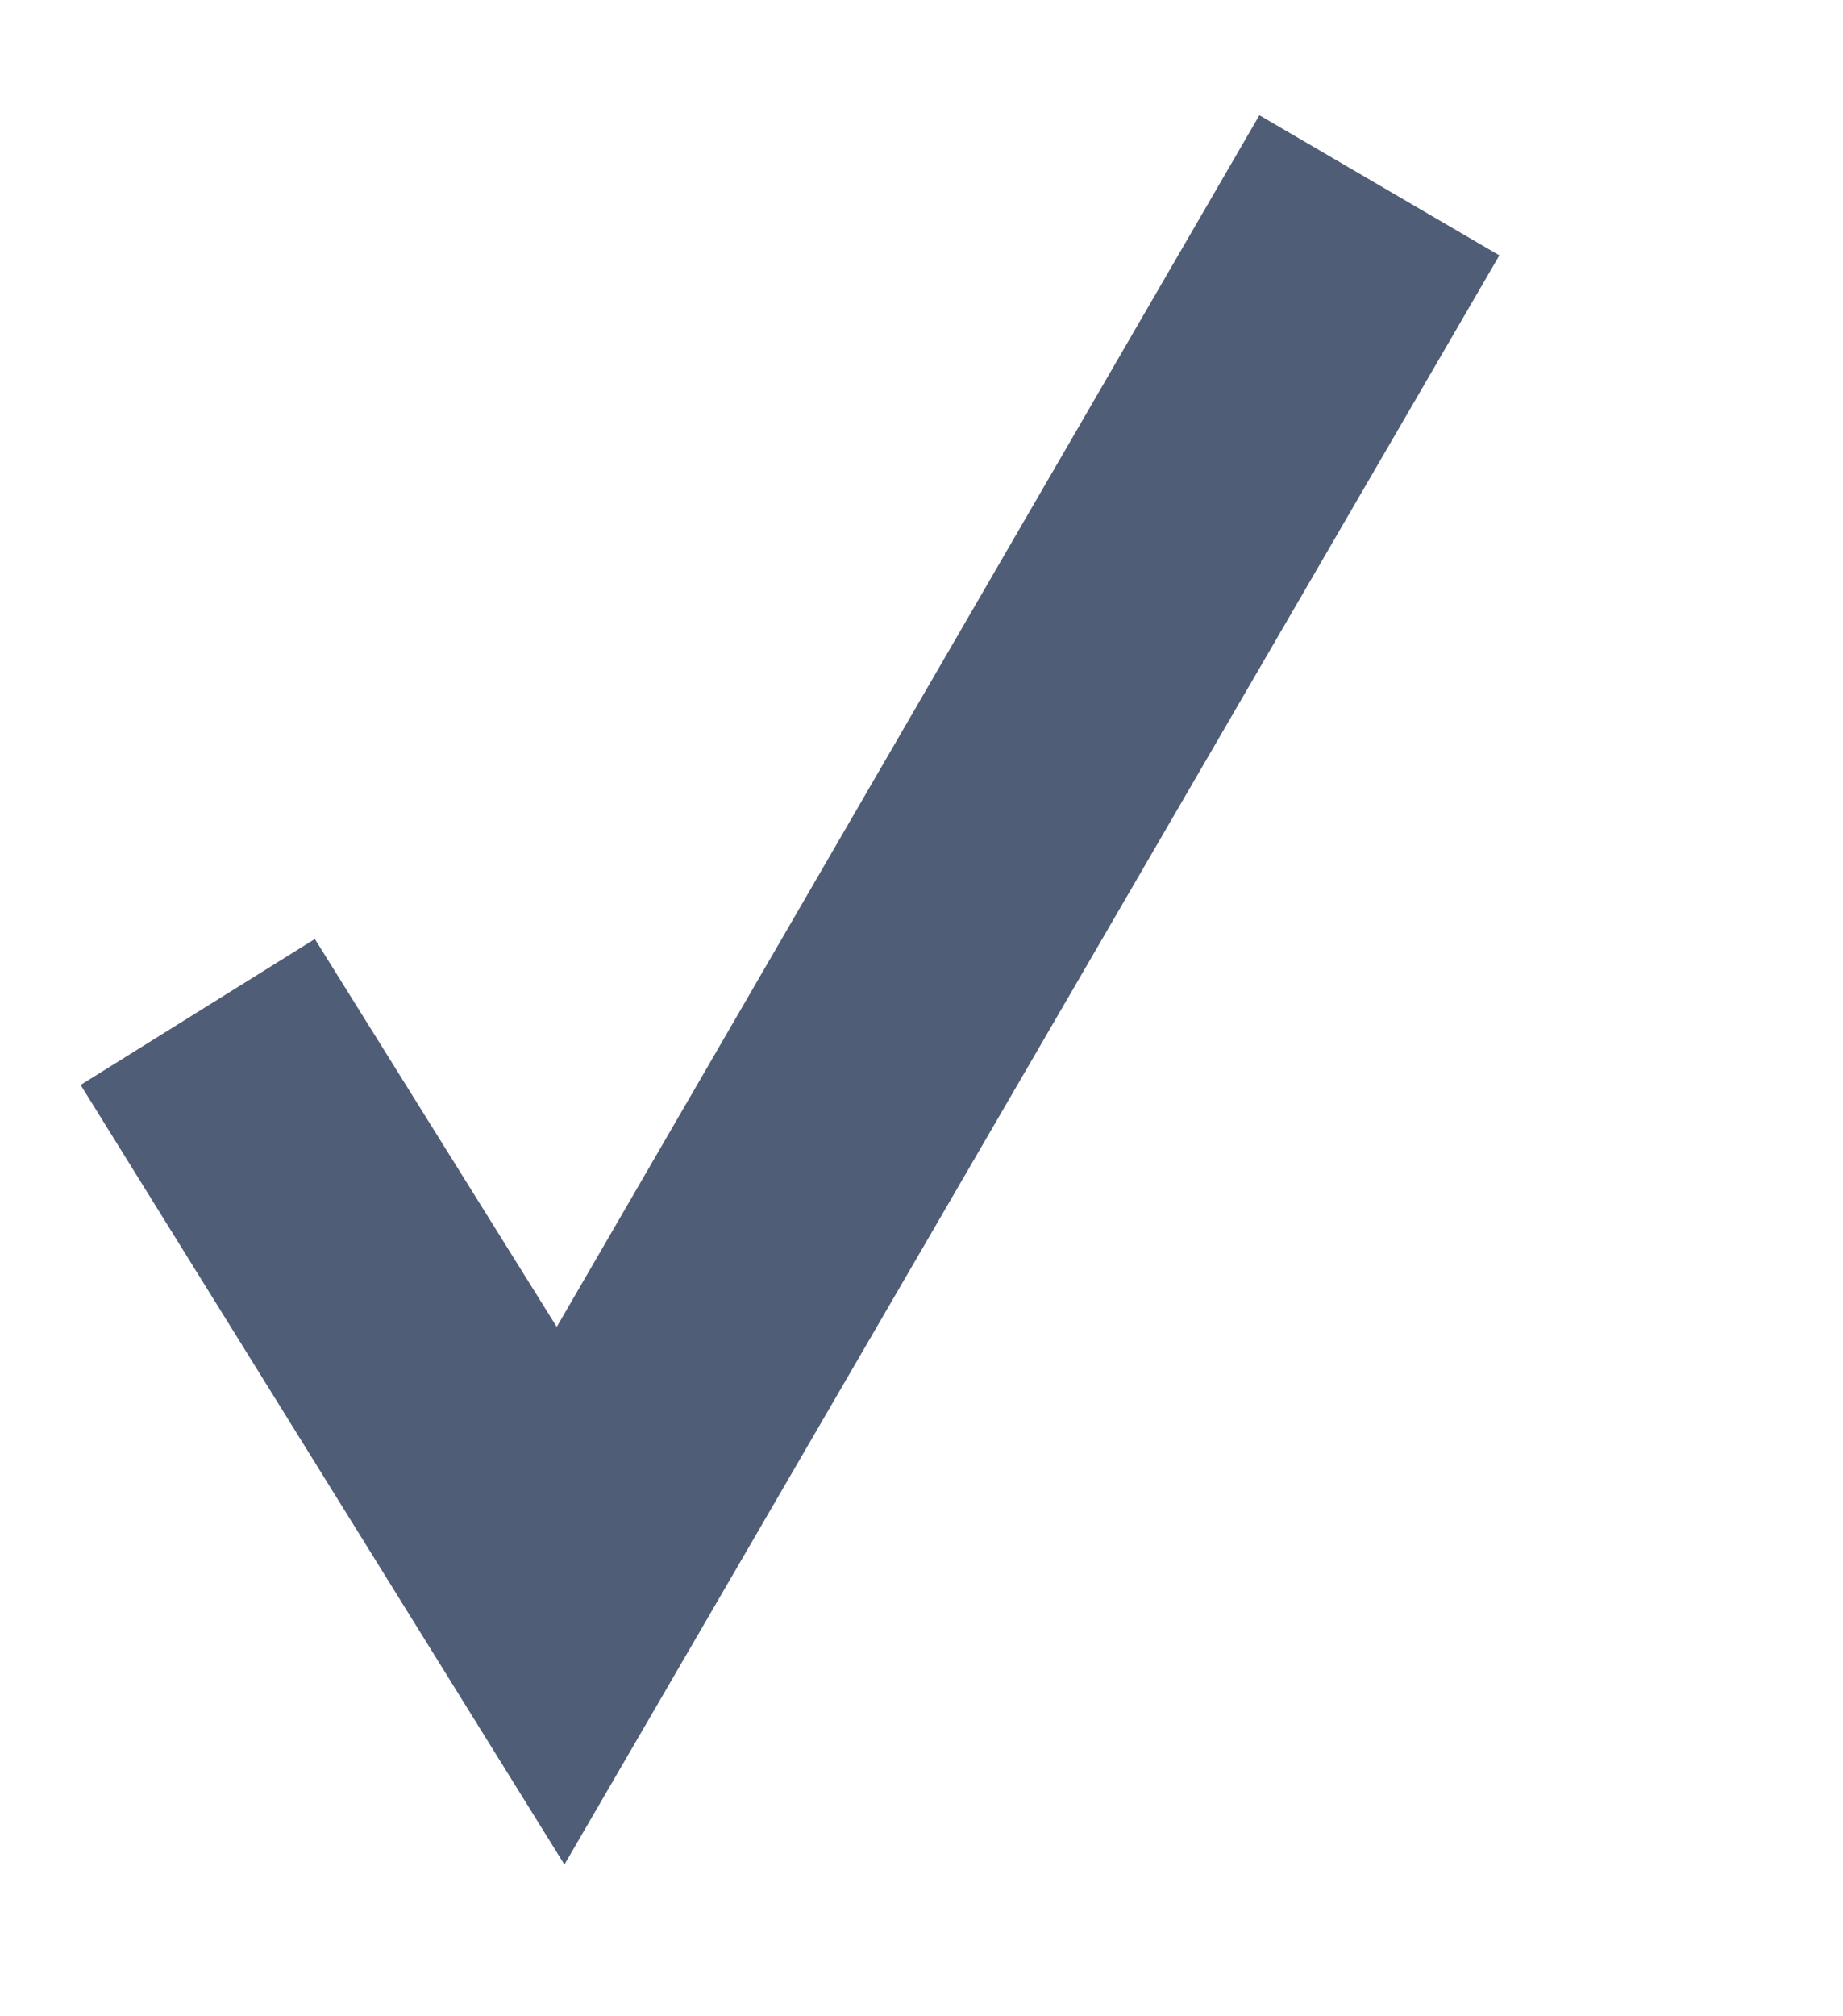 <?xml version="1.0" encoding="utf-8"?>
<!-- Generator: Adobe Illustrator 21.0.2, SVG Export Plug-In . SVG Version: 6.00 Build 0)  -->
<svg version="1.1" id="Layer_1" xmlns="http://www.w3.org/2000/svg" xmlns:xlink="http://www.w3.org/1999/xlink" x="0px" y="0px"
	 viewBox="0 0 96 105" style="enable-background:new 0 0 96 105;" xml:space="preserve">
<style type="text/css">
	.st0{fill:#505D77!important;}
</style>
<g>
	<polygon class="st0" points="29.4,97.1 4.2,56.5 16.4,48.9 29,69.1 65.6,6 78.1,13.3 	"/>
</g>
</svg>
